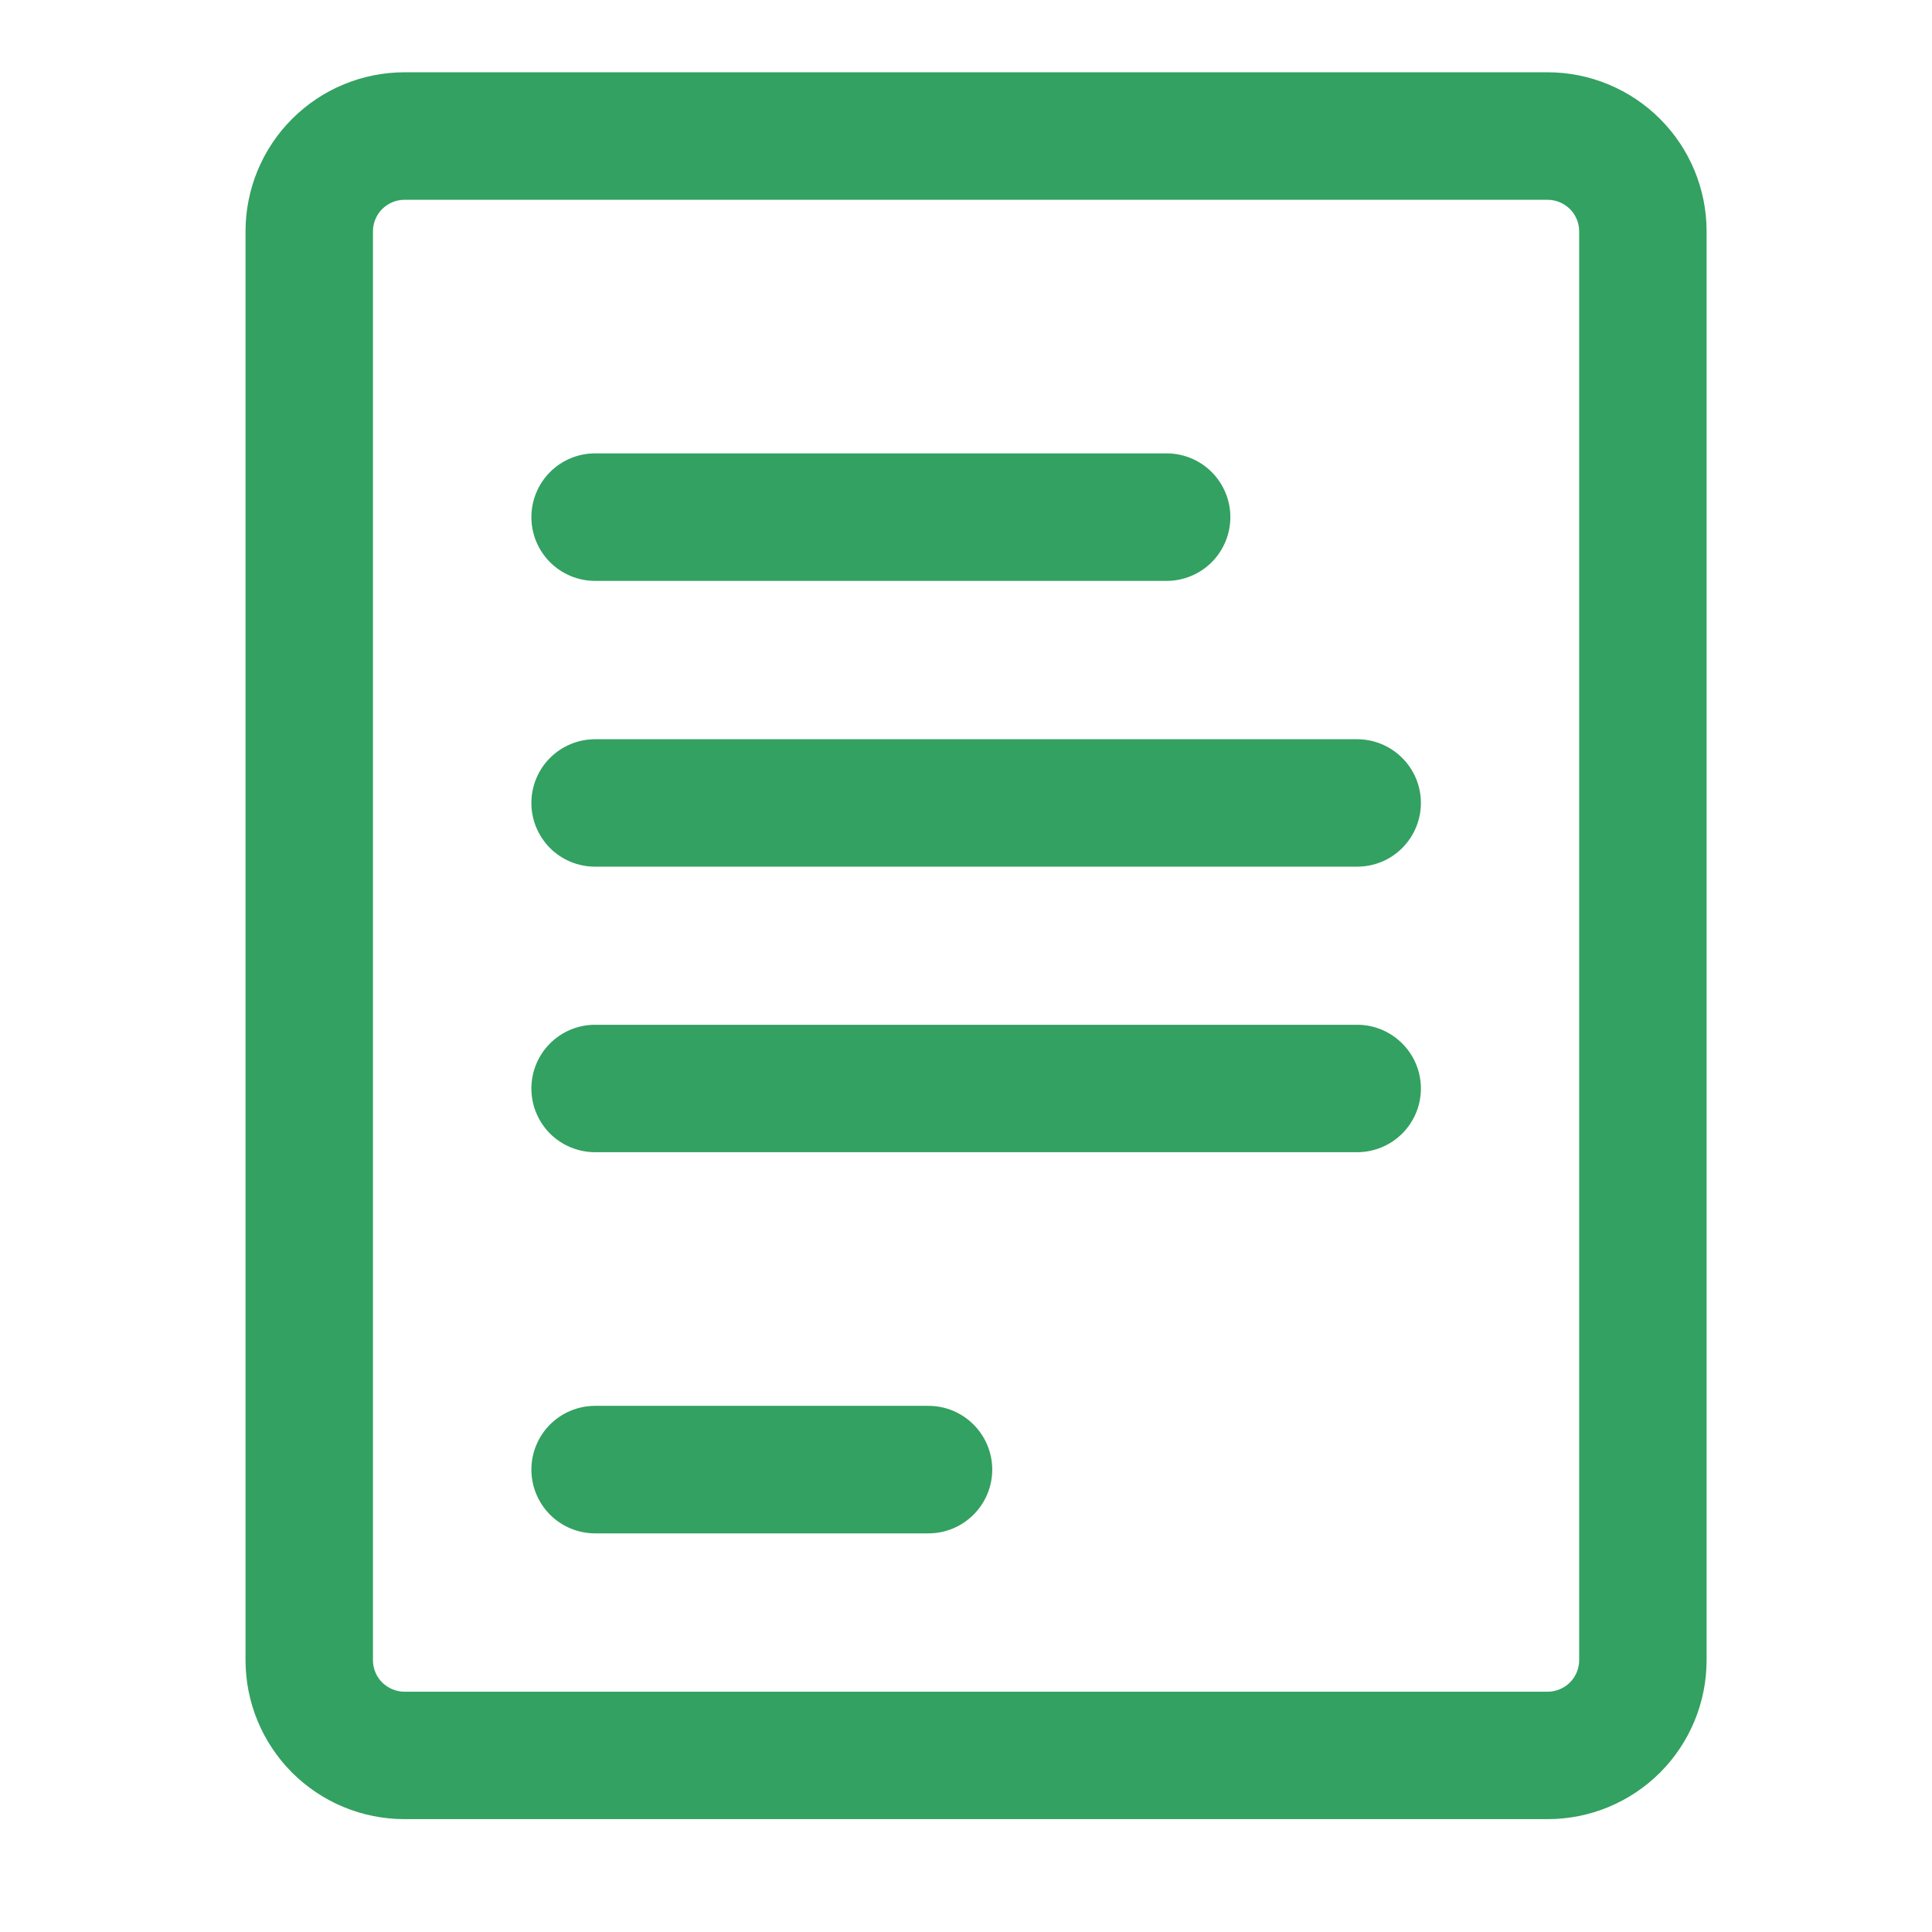 <svg width="24" height="24" viewBox="0 0 24 24" fill="none" xmlns="http://www.w3.org/2000/svg">
<path d="M19.225 22.498H5.025C4.528 22.498 4.051 22.301 3.699 21.949C3.348 21.598 3.15 21.121 3.15 20.623V2.873C3.15 2.376 3.348 1.899 3.699 1.548C4.051 1.196 4.528 0.998 5.025 0.998H19.225C19.722 0.998 20.199 1.196 20.551 1.548C20.902 1.899 21.1 2.376 21.1 2.873V20.623C21.1 21.121 20.902 21.598 20.551 21.949C20.199 22.301 19.722 22.498 19.225 22.498ZM19.717 2.873C19.717 2.743 19.665 2.618 19.573 2.526C19.48 2.434 19.355 2.382 19.225 2.382H5.025C4.895 2.382 4.77 2.434 4.677 2.526C4.585 2.618 4.533 2.743 4.533 2.873V20.623C4.533 20.754 4.585 20.879 4.677 20.971C4.77 21.063 4.895 21.115 5.025 21.115H19.225C19.355 21.115 19.48 21.063 19.573 20.971C19.665 20.879 19.717 20.754 19.717 20.623V2.873Z" fill="#33A161" stroke="#33A161" stroke-width="0.2"/>
<path d="M7.392 17.564H11.534C11.718 17.564 11.893 17.637 12.023 17.767C12.153 17.897 12.226 18.073 12.226 18.256C12.226 18.439 12.153 18.615 12.023 18.745C11.893 18.875 11.718 18.948 11.534 18.948H7.392C7.209 18.948 7.033 18.875 6.903 18.745C6.774 18.615 6.701 18.439 6.701 18.256C6.701 18.073 6.774 17.897 6.903 17.767C7.033 17.637 7.209 17.564 7.392 17.564Z" fill="#33A161" stroke="#33A161" stroke-width="0.2"/>
<path d="M16.859 14.213H7.392C7.209 14.213 7.033 14.14 6.903 14.011C6.774 13.881 6.701 13.705 6.701 13.522C6.701 13.338 6.774 13.162 6.903 13.033C7.033 12.903 7.209 12.83 7.392 12.83H16.859C17.043 12.83 17.218 12.903 17.348 13.033C17.478 13.162 17.551 13.338 17.551 13.522C17.551 13.705 17.478 13.881 17.348 14.011C17.218 14.14 17.043 14.213 16.859 14.213Z" fill="#33A161" stroke="#33A161" stroke-width="0.2"/>
<path d="M16.859 10.666H7.392C7.209 10.666 7.033 10.594 6.903 10.464C6.774 10.334 6.701 10.158 6.701 9.975C6.701 9.791 6.774 9.615 6.903 9.486C7.033 9.356 7.209 9.283 7.392 9.283H16.859C17.043 9.283 17.218 9.356 17.348 9.486C17.478 9.615 17.551 9.791 17.551 9.975C17.551 10.158 17.478 10.334 17.348 10.464C17.218 10.594 17.043 10.666 16.859 10.666Z" fill="#33A161" stroke="#33A161" stroke-width="0.2"/>
<path d="M14.492 7.116H7.392C7.209 7.116 7.033 7.043 6.903 6.913C6.774 6.783 6.701 6.607 6.701 6.424C6.701 6.241 6.774 6.065 6.903 5.935C7.033 5.805 7.209 5.732 7.392 5.732H14.492C14.676 5.732 14.852 5.805 14.982 5.935C15.111 6.065 15.184 6.241 15.184 6.424C15.184 6.607 15.111 6.783 14.982 6.913C14.852 7.043 14.676 7.116 14.492 7.116Z" fill="#33A161" stroke="#33A161" stroke-width="0.2"/>
</svg>
